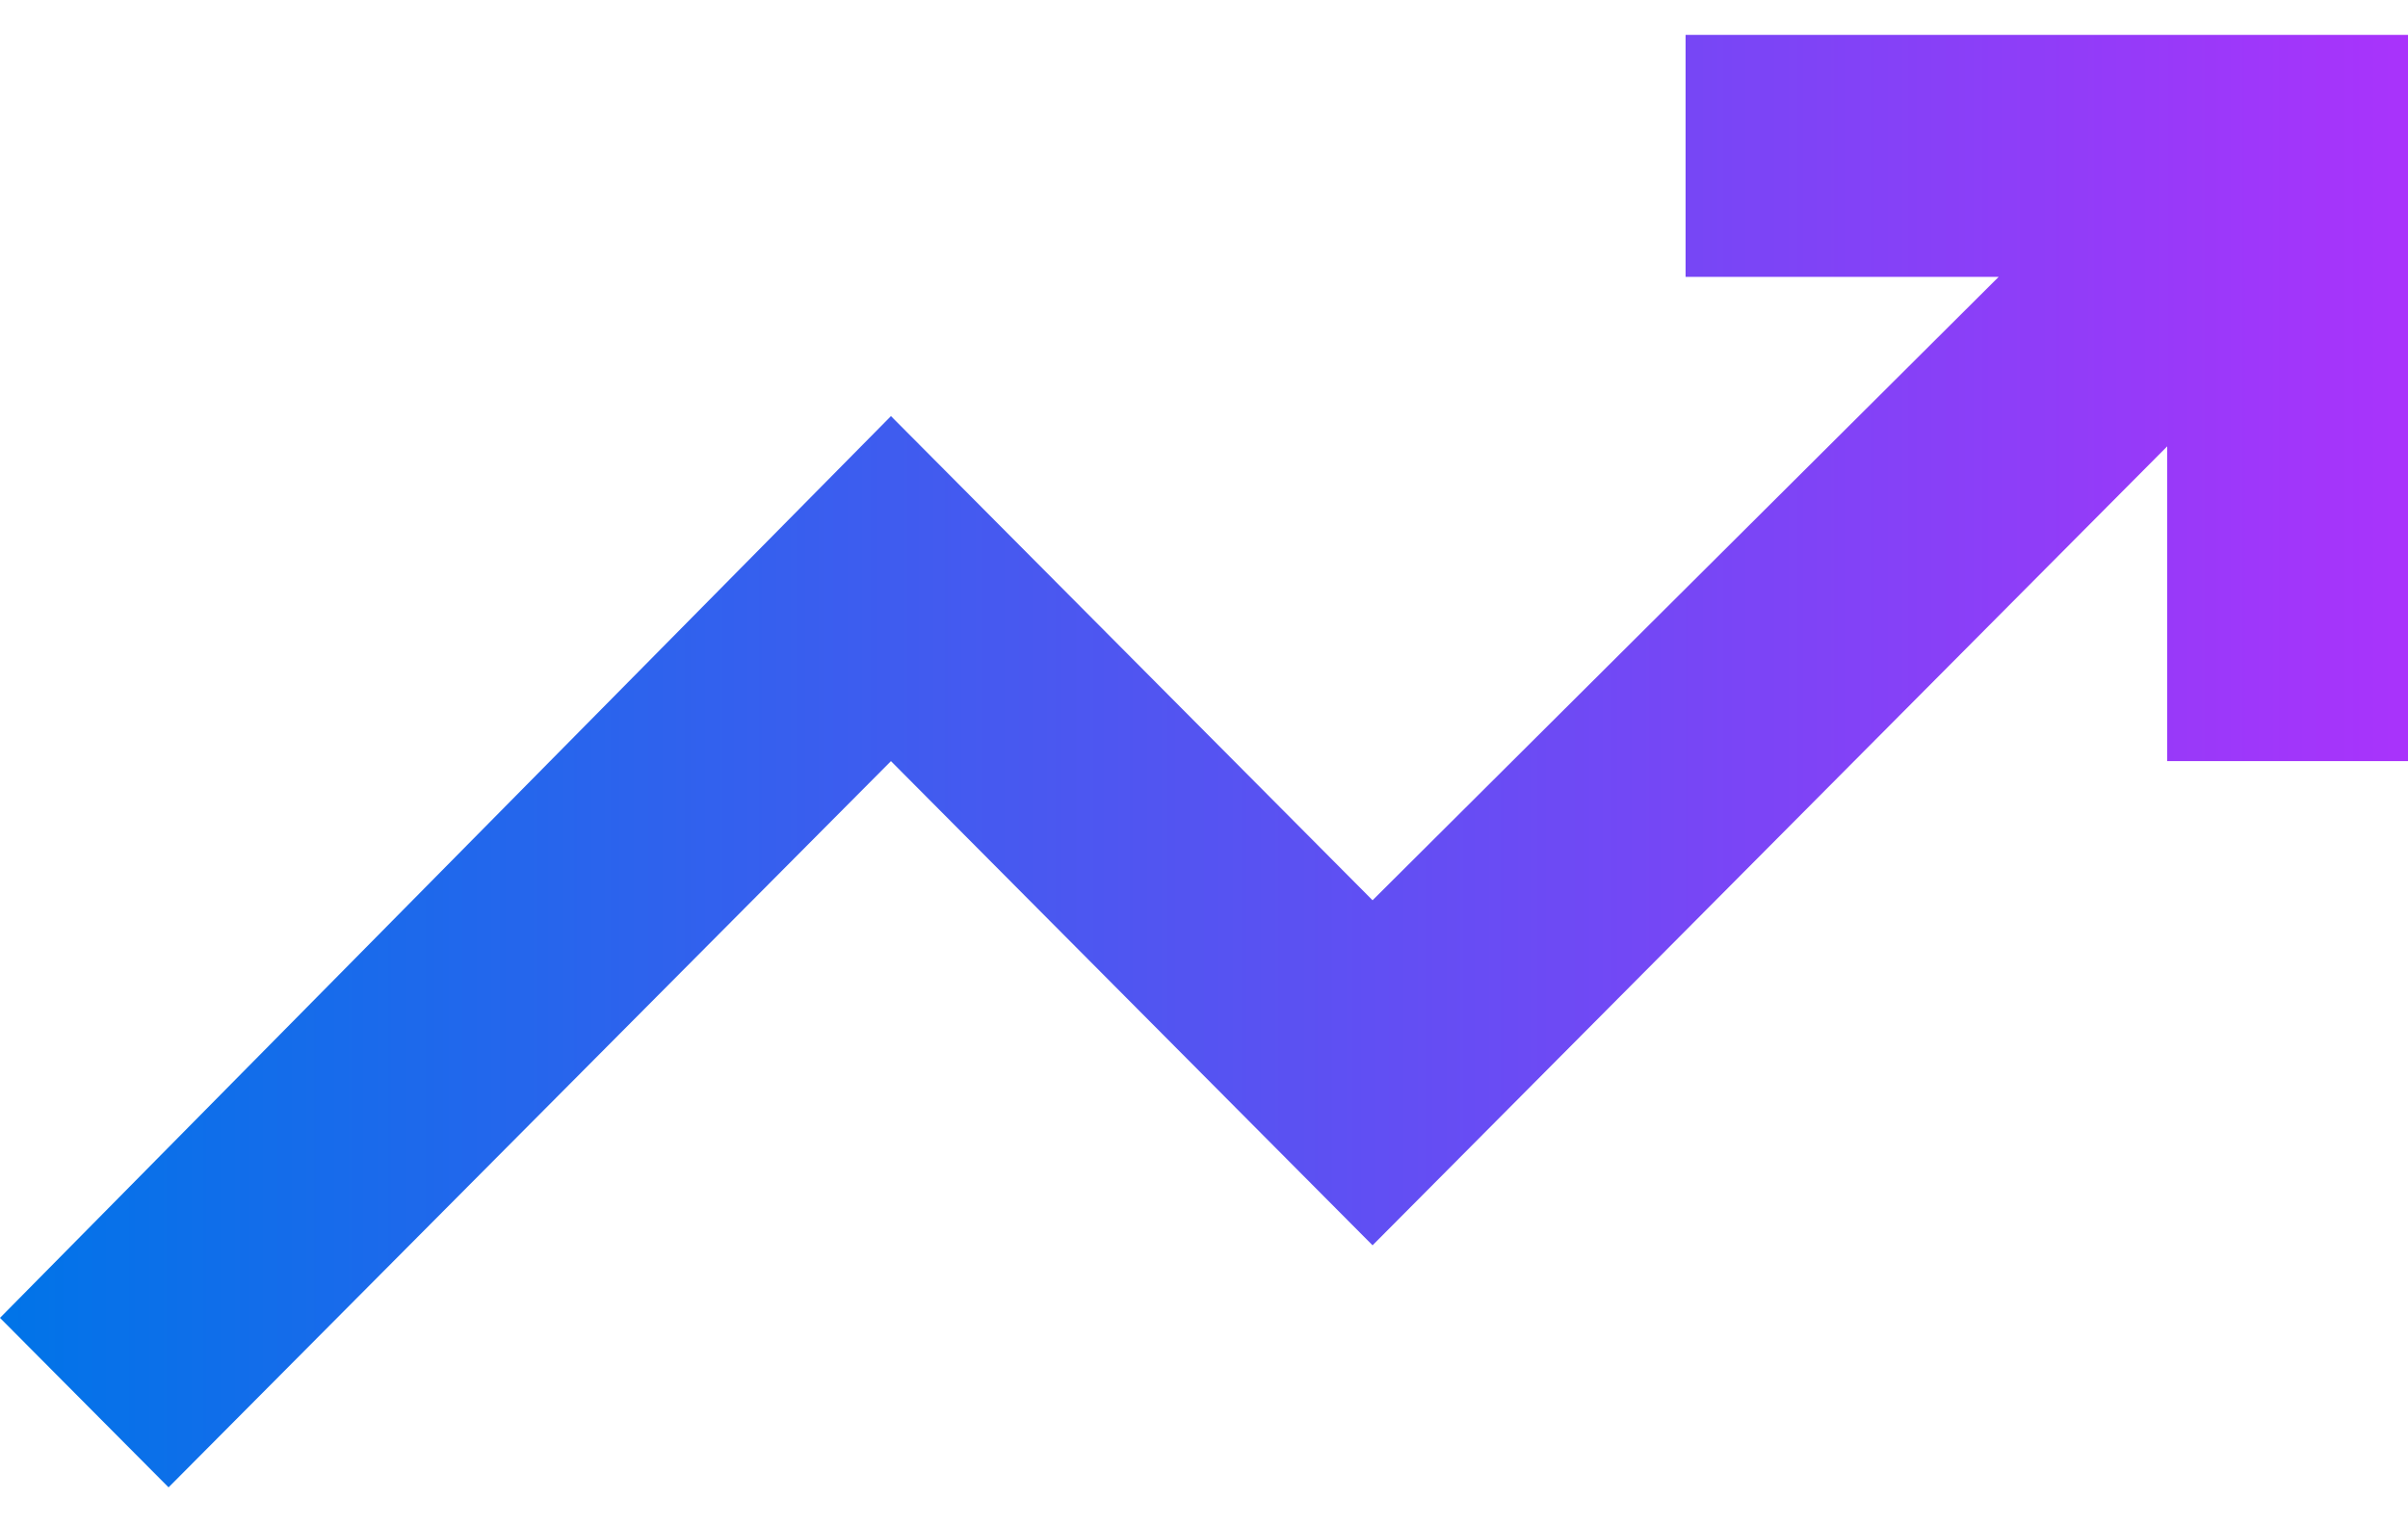 <svg width="30" height="19" viewBox="0 0 30 19" fill="none" xmlns="http://www.w3.org/2000/svg">
<path d="M2.1 18.527L0 16.416L11.1 5.183L17.1 11.214L24.9 3.449H21V0.434H30V9.481H27V5.56L17.1 15.512L11.1 9.481L2.1 18.527Z" fill="url(#paint0_linear_333_4358)"/>
<defs>
<linearGradient id="paint0_linear_333_4358" x1="1.11759e-07" y1="9.481" x2="30" y2="9.481" gradientUnits="userSpaceOnUse">
<stop stop-color="#0074E8"/>
<stop offset="1" stop-color="#A933FB"/>
</linearGradient>
</defs>
</svg>
